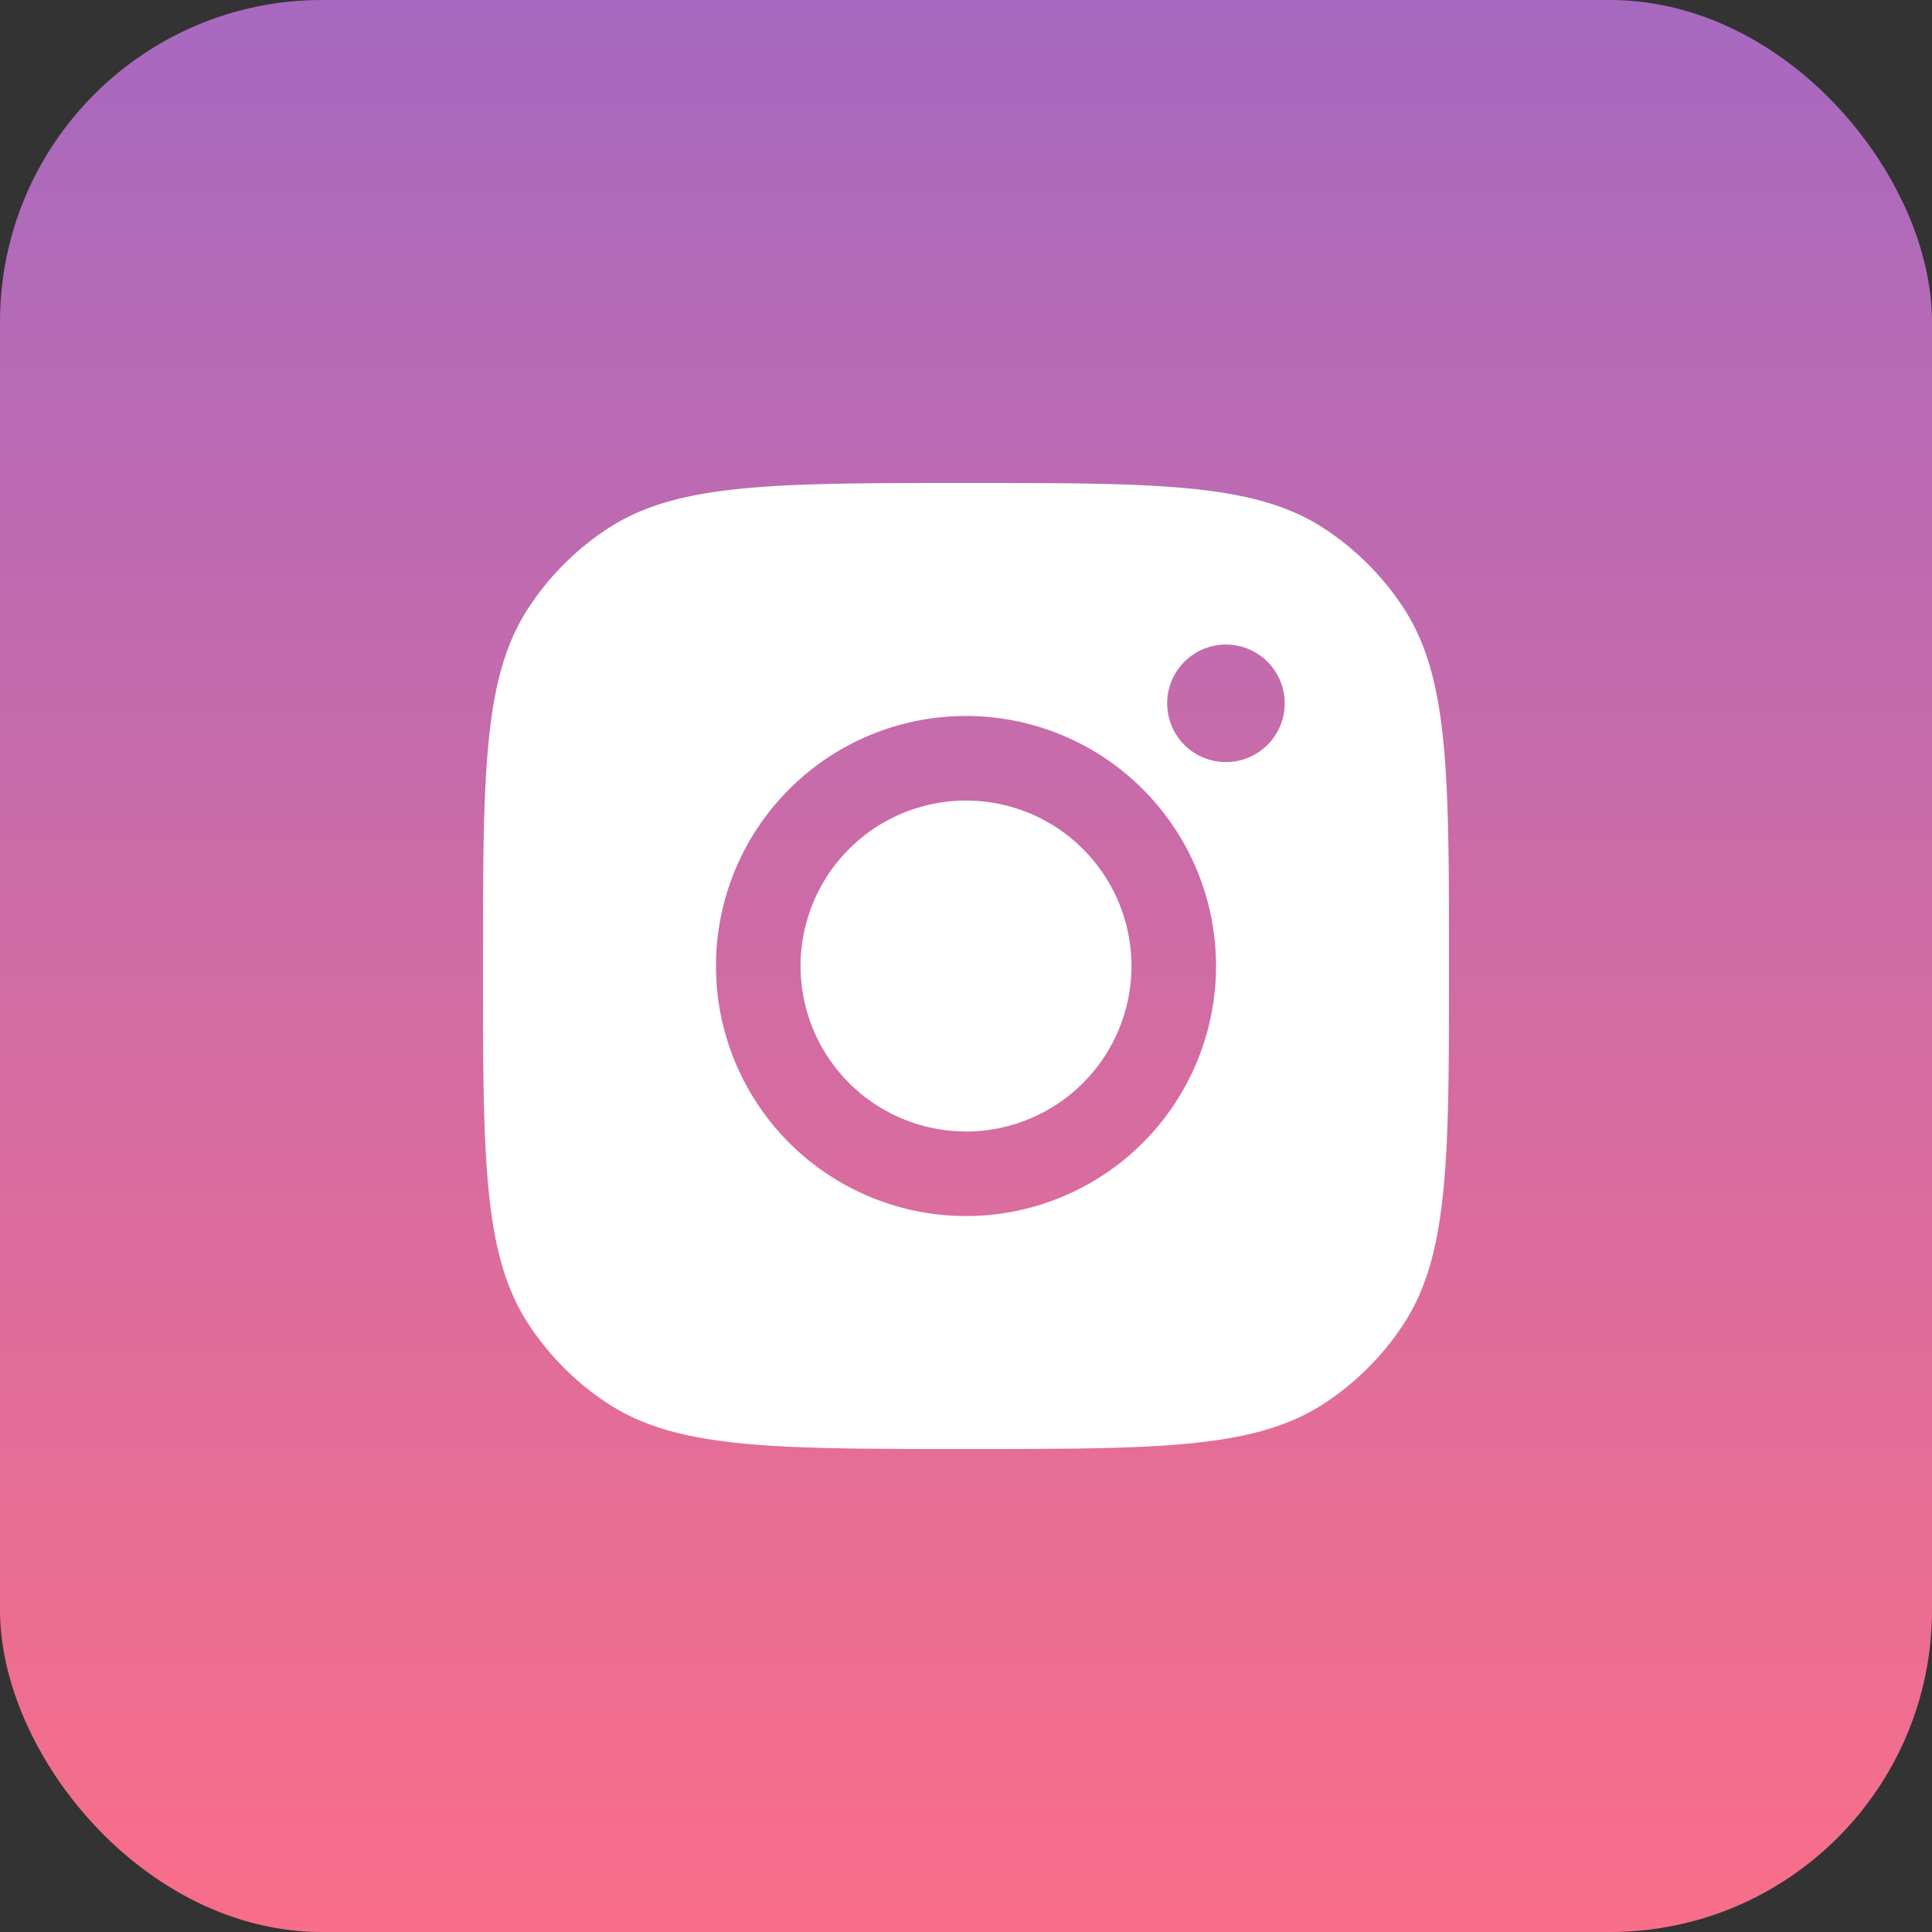 <svg xmlns="http://www.w3.org/2000/svg" width="24" height="24" fill="none"><rect width="100%" height="100%" fill="#333333" stroke="none"/><rect width="24" height="24" fill="url(#a)" rx="4"/><path fill="#fff" fill-rule="evenodd" d="M6 12c0-2.397 0-3.595.571-4.458a3.4 3.4 0 0 1 .97-.97C8.406 6 9.604 6 12 6s3.595 0 4.458.571c.386.255.716.585.97.97C18 8.406 18 9.604 18 12s0 3.595-.571 4.458a3.4 3.4 0 0 1-.97.97C15.594 18 14.396 18 12 18s-3.595 0-4.458-.571a3.4 3.4 0 0 1-.97-.97C6 15.594 6 14.396 6 12m9.106 0a3.106 3.106 0 1 1-6.212 0 3.106 3.106 0 0 1 6.212 0M12 14.056a2.055 2.055 0 1 0 0-4.111 2.055 2.055 0 0 0 0 4.11m3.229-4.588a.73.73 0 1 0 0-1.46.73.73 0 0 0 0 1.46" clip-rule="evenodd"/><defs><linearGradient id="a" x1="12" x2="12" y1="0" y2="24" gradientUnits="userSpaceOnUse"><stop stop-color="#A769C0"/><stop offset="1" stop-color="#F96E89"/></linearGradient></defs></svg>